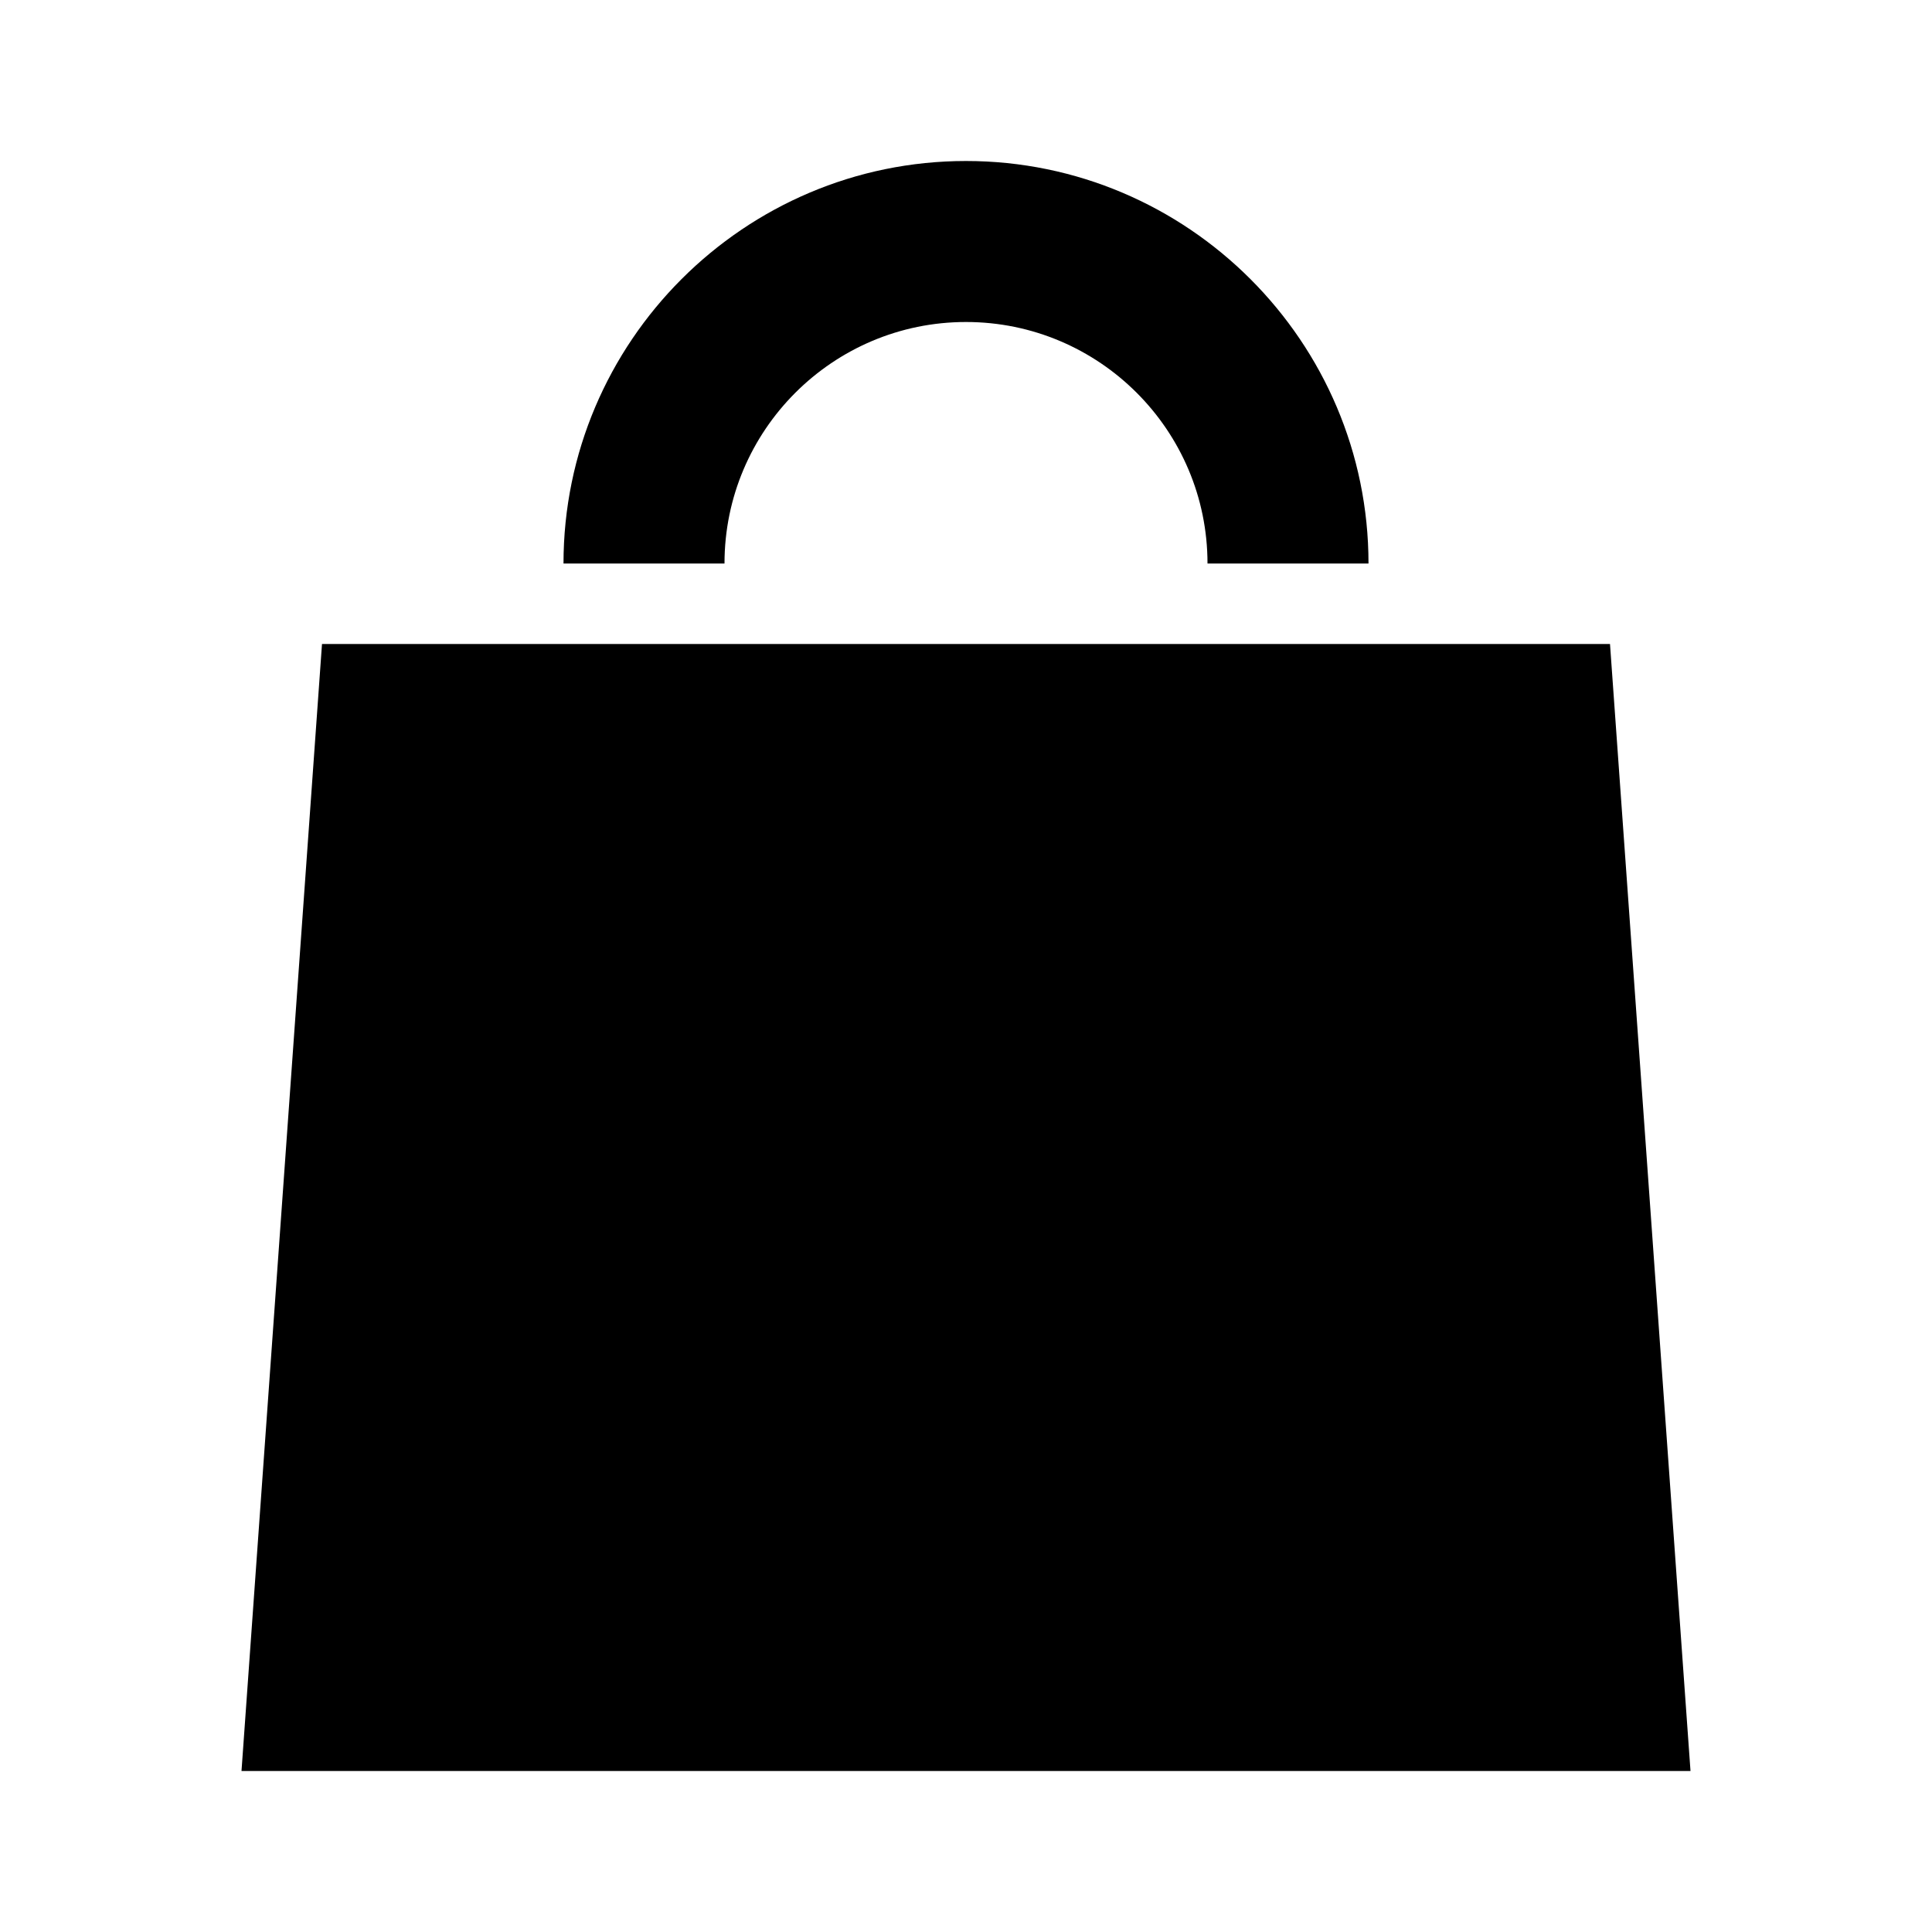 <svg width="24" height="24" viewBox="0 0 24 24" fill="none" xmlns="http://www.w3.org/2000/svg">
<path fill-rule="evenodd" clip-rule="evenodd" d="M15 7C15 5.345 13.655 4 12 4C10.345 4 9 5.345 9 7H7C7 4.245 9.245 2 12 2C14.755 2 17 4.245 17 7H15ZM3 22L4 8H20L21 22H3Z" fill="black"/>
</svg>
